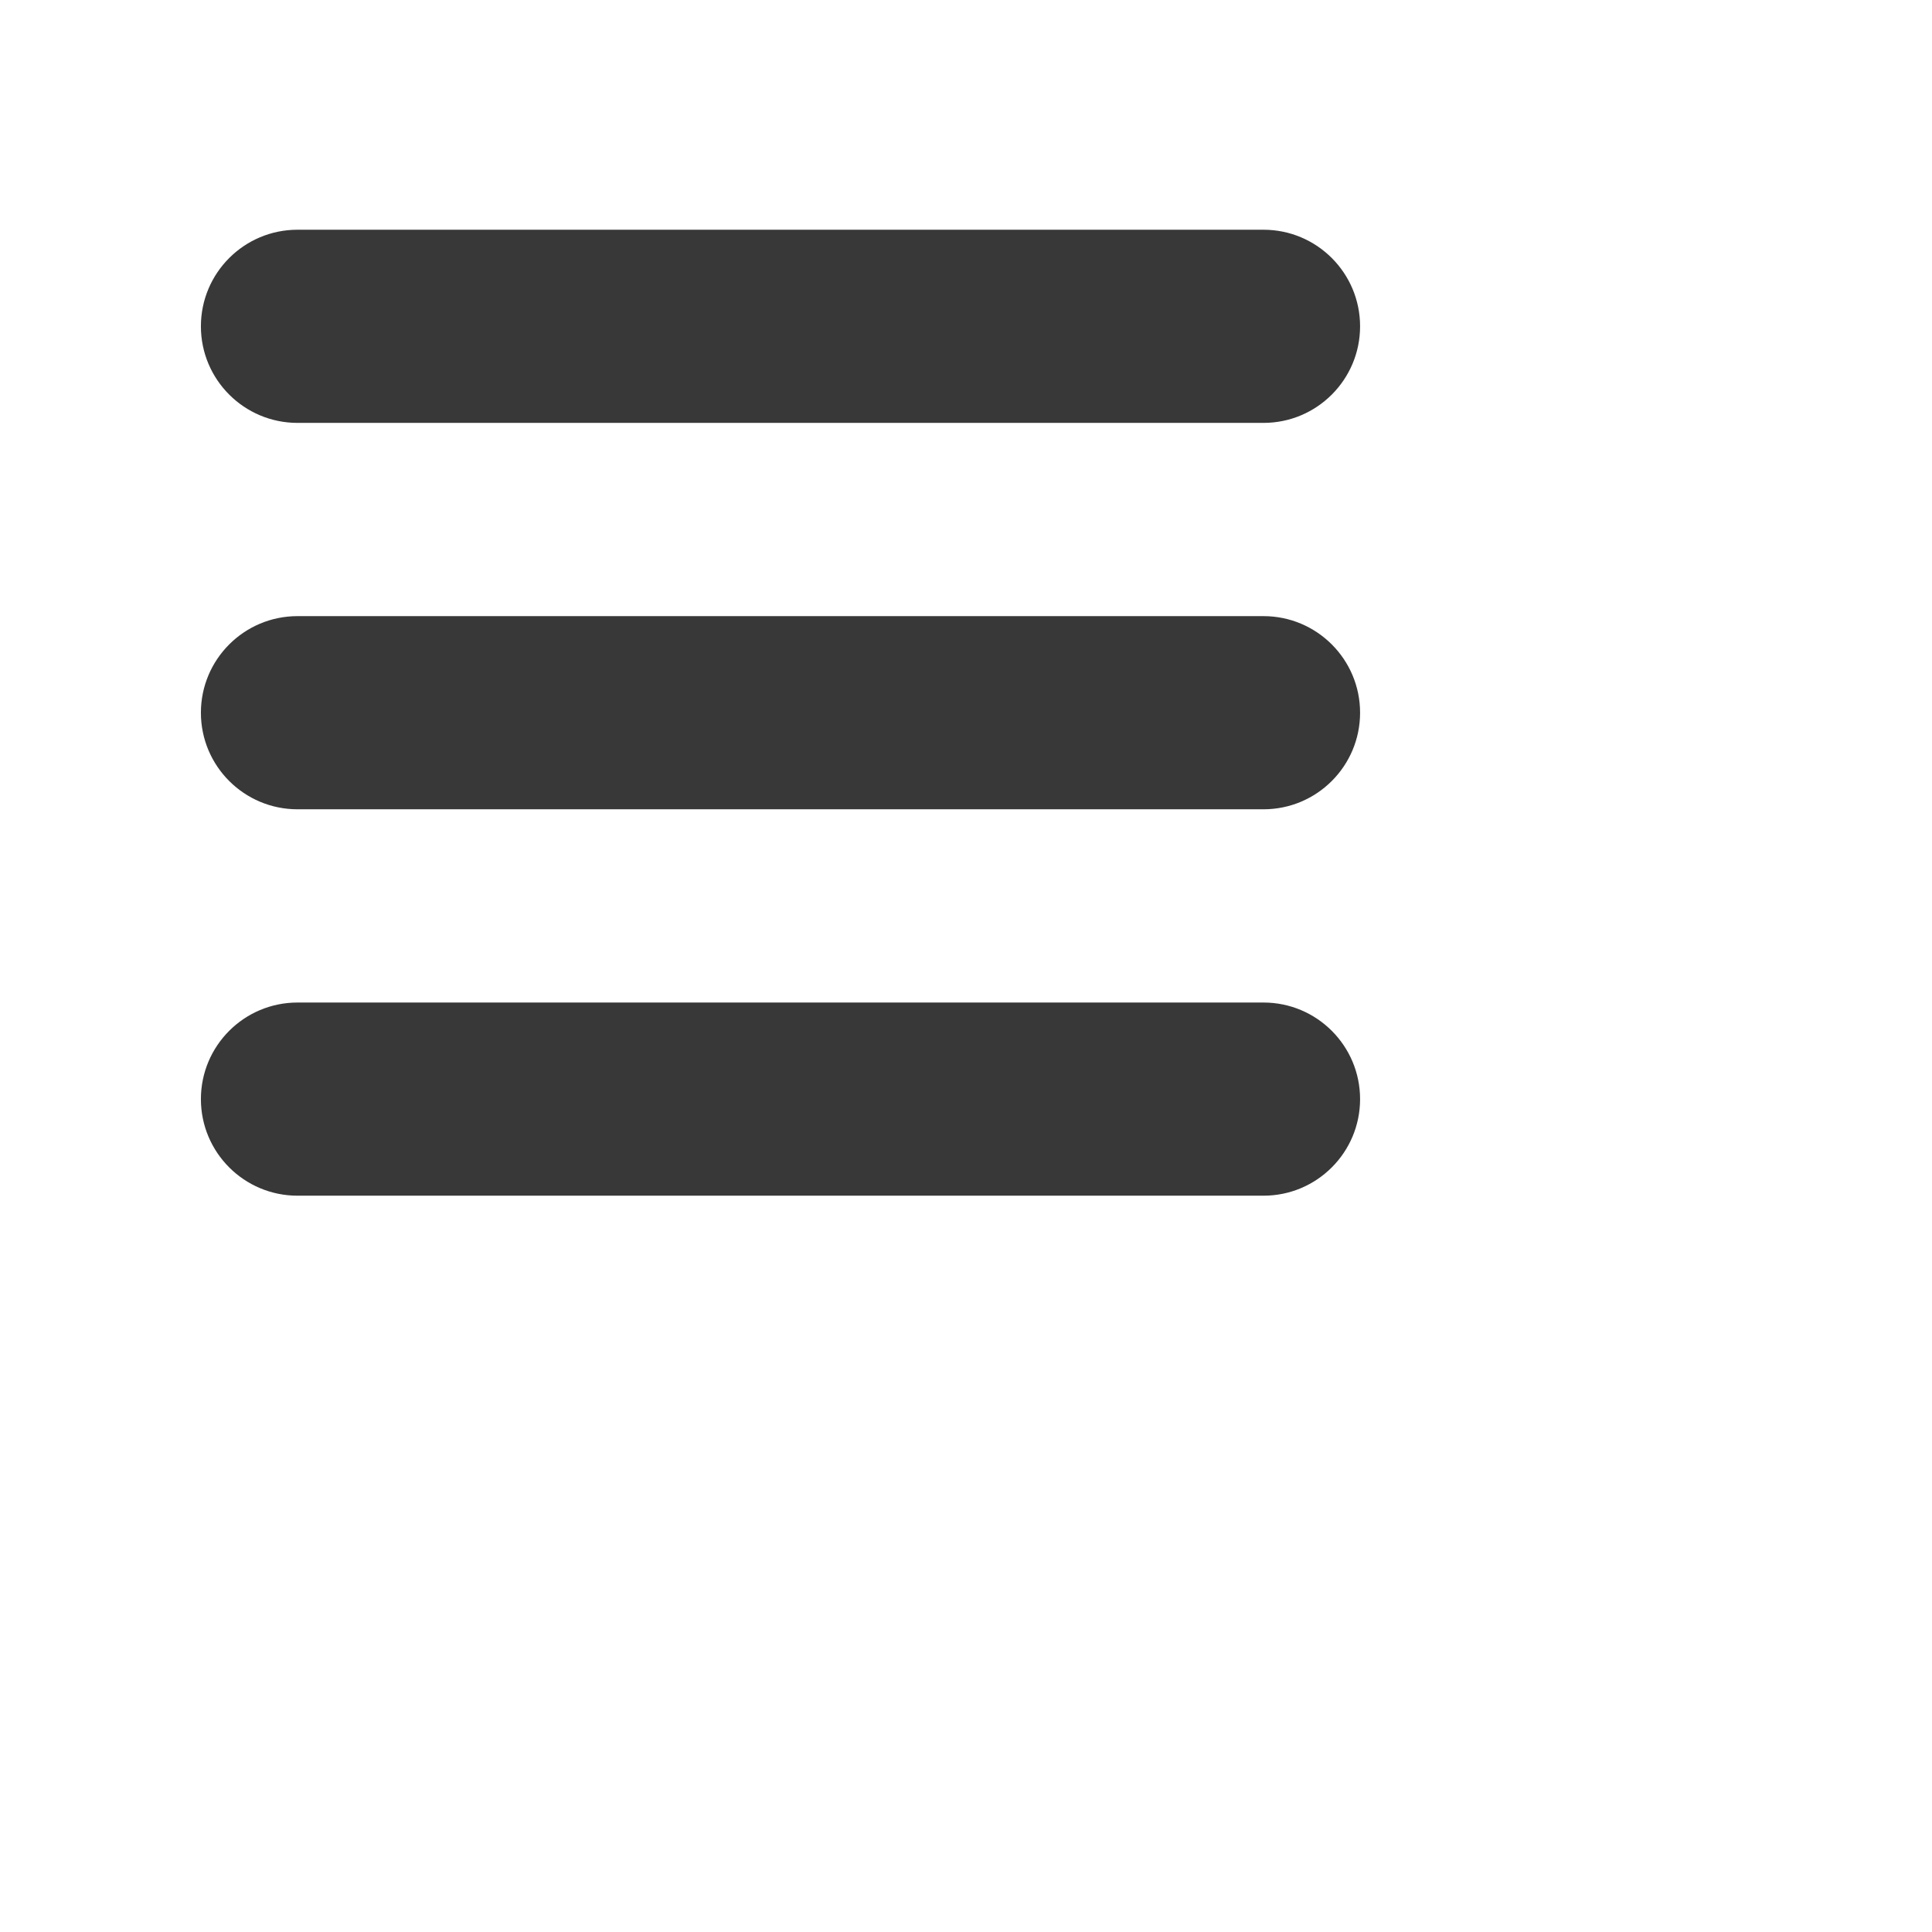 <?xml version="1.0" encoding="UTF-8" standalone="no"?>
<!DOCTYPE svg PUBLIC "-//W3C//DTD SVG 1.1//EN" "http://www.w3.org/Graphics/SVG/1.1/DTD/svg11.dtd">
<svg width="100%" height="100%" viewBox="0 0 100 100" version="1.1" xmlns="http://www.w3.org/2000/svg" xmlns:xlink="http://www.w3.org/1999/xlink" xml:space="preserve" xmlns:serif="http://www.serif.com/" style="fill-rule:evenodd;clip-rule:evenodd;stroke-linejoin:round;stroke-miterlimit:1.414;">
    <g transform="matrix(6.181,0,0,1.03,-53.859,39.642)">
        <path d="M20.103,16.746C20.103,14.067 19.741,11.892 19.294,11.892L11.205,11.892C10.758,11.892 10.396,14.067 10.396,16.746C10.396,19.424 10.758,21.599 11.205,21.599L19.294,21.599C19.741,21.599 20.103,19.424 20.103,16.746Z" style="fill:rgb(56,56,56);"/>
    </g>
    <g transform="matrix(6.181,0,0,1.03,-53.859,19.642)">
        <path d="M20.103,16.746C20.103,14.067 19.741,11.892 19.294,11.892L11.205,11.892C10.758,11.892 10.396,14.067 10.396,16.746C10.396,19.424 10.758,21.599 11.205,21.599L19.294,21.599C19.741,21.599 20.103,19.424 20.103,16.746Z" style="fill:rgb(56,56,56);"/>
    </g>
    <g transform="matrix(6.181,0,0,1.03,-53.859,-0.358)">
        <path d="M20.103,16.746C20.103,14.067 19.741,11.892 19.294,11.892L11.205,11.892C10.758,11.892 10.396,14.067 10.396,16.746C10.396,19.424 10.758,21.599 11.205,21.599L19.294,21.599C19.741,21.599 20.103,19.424 20.103,16.746Z" style="fill:rgb(56,56,56);"/>
    </g>
</svg>
